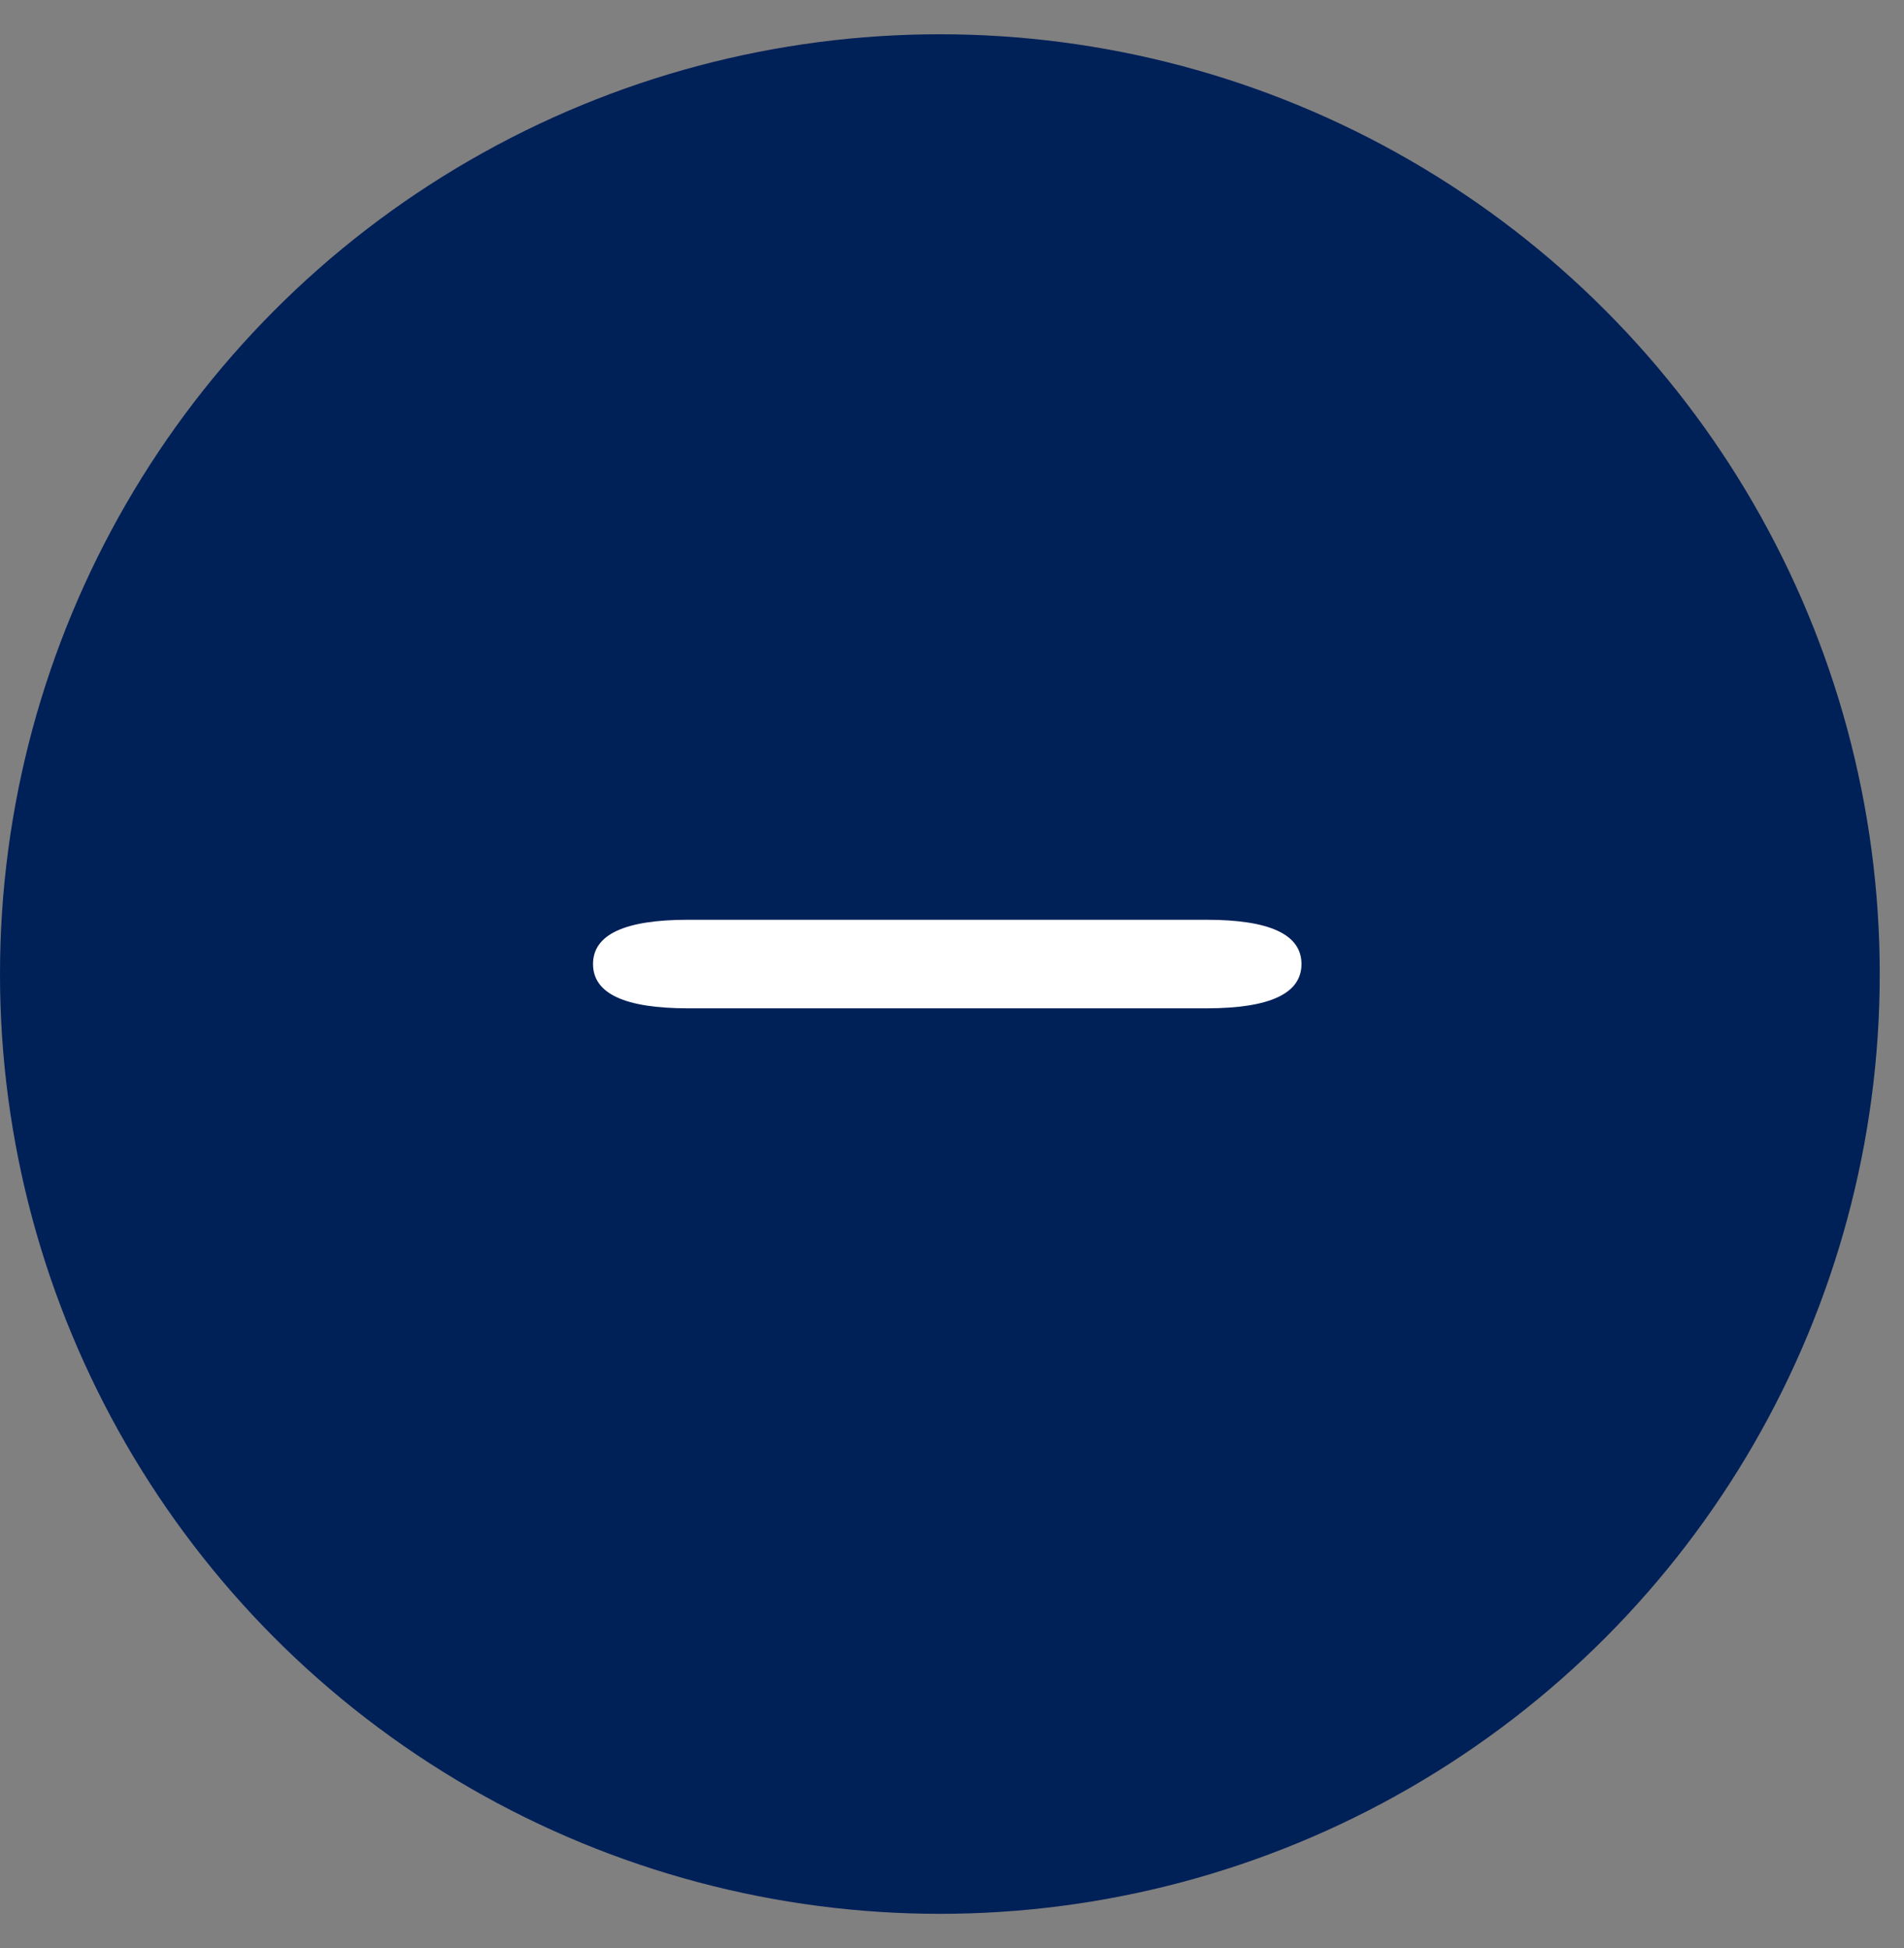 <svg width="43" height="44" viewBox="0 0 43 44" fill="none" xmlns="http://www.w3.org/2000/svg">
<rect x="0" y="0" width="43" height="44" fill="#808080" stroke="none"/>
<circle cx="21.226" cy="22" r="21.226" fill="#002058"/>
<path d="M27.247 22.774H15.539C14.108 22.774 13.393 22.44 13.393 21.774C13.393 21.107 14.108 20.774 15.539 20.774H27.247C28.678 20.774 29.393 21.107 29.393 21.774C29.393 22.44 28.678 22.774 27.247 22.774Z" fill="white"/>
</svg>
